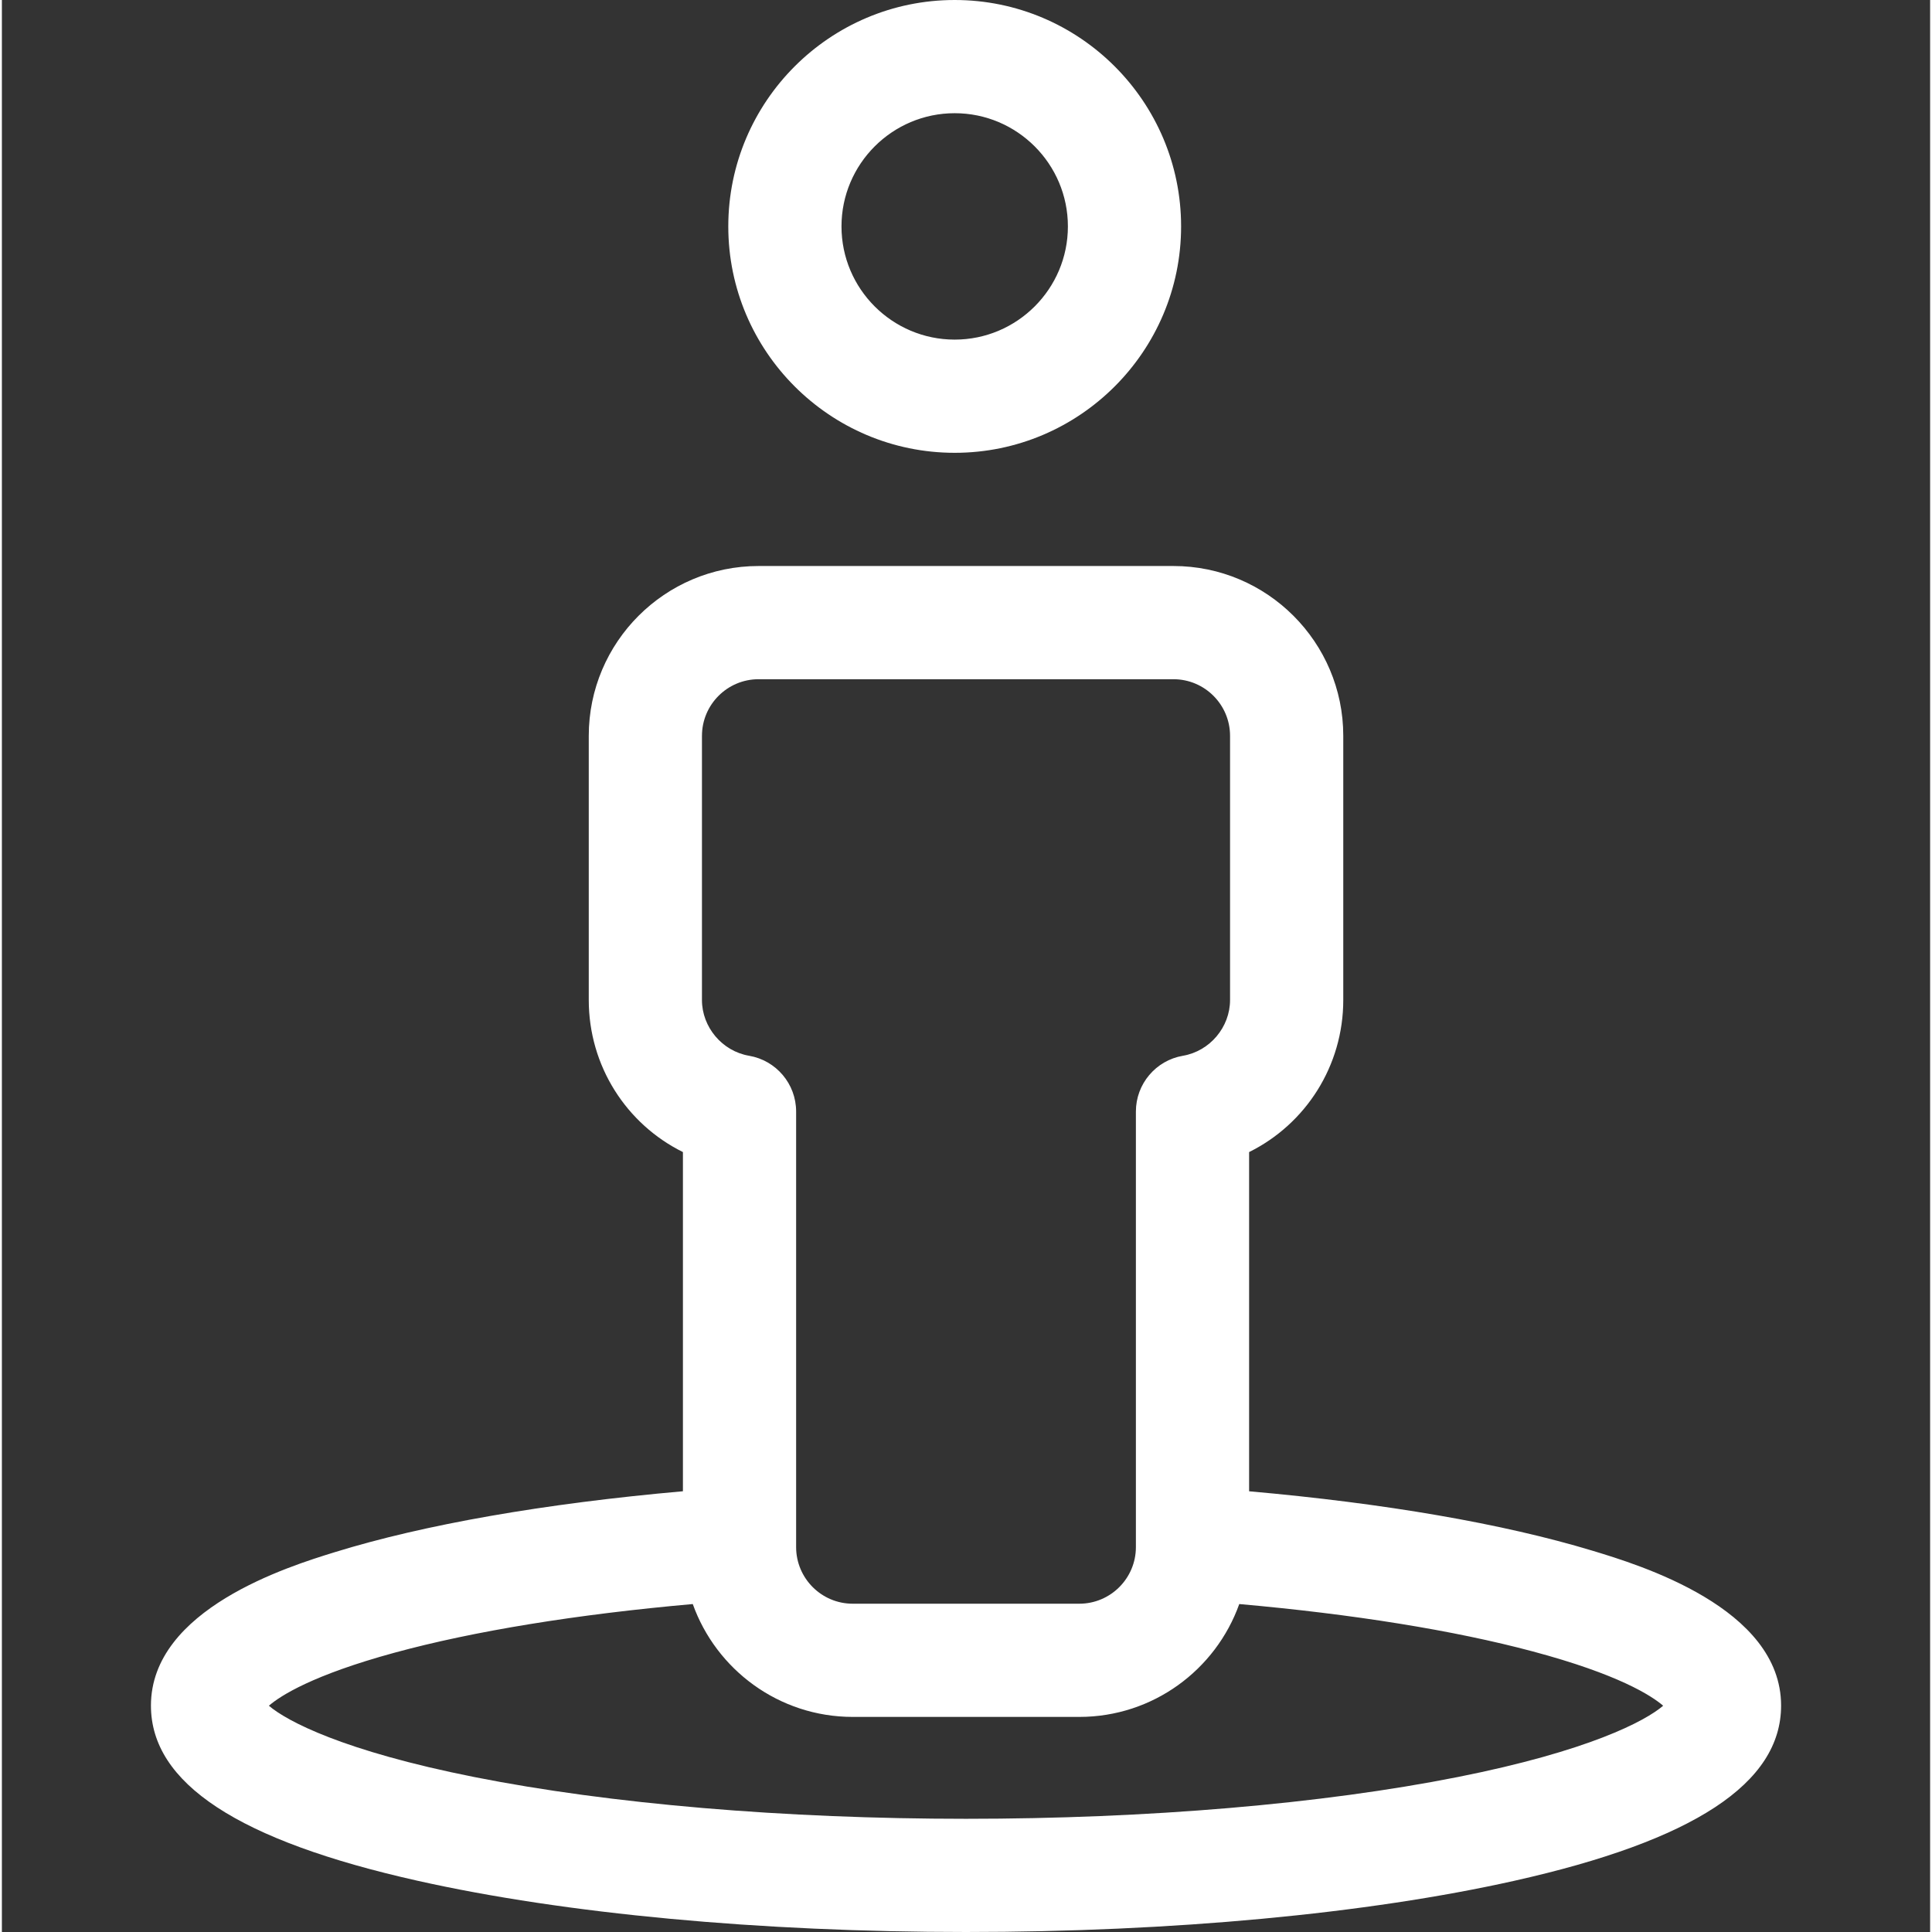 <?xml version="1.0"?>
<svg xmlns="http://www.w3.org/2000/svg" height="512px" viewBox="-39 0 511 512" width="512px" class=""><rect x="-39" y="0" width="511" height="512" fill="#333333" stroke="none"/><g><path d="m382.438 410.93c-23.66-7.148-54.91-12.539-90.91-15.723v-89.895c14.988-7.426 24.953-22.809 24.953-40.312v-70c0-24.812-20.188-45-45-45h-109.953c-24.812 0-45 20.188-45 45v70c0 17.504 9.961 32.887 24.953 40.312v89.887c-36.777 3.258-68.574 8.816-92.328 16.164-12.035 3.723-48.652 15.051-48.652 40.637 0 20.594 23.129 35.781 70.711 46.434 39.078 8.75 90.68 13.566 145.293 13.566 54.613 0 106.211-4.816 145.293-13.566 47.582-10.652 70.711-25.84 70.711-46.434 0-25.938-37.688-37.328-50.07-41.07zm-235.91-215.93c0-8.27 6.73-15 15-15h109.949c8.273 0 15 6.73 15 15v70c0 7.215-5.363 13.57-12.473 14.785-7.207 1.23-12.48 7.477-12.48 14.785v115.43c0 8.27-6.727 15-15 15h-60.043c-8.273 0-15-6.73-15-15v-115.43c0-7.309-5.273-13.555-12.48-14.785-7.109-1.215-12.477-7.57-12.477-14.785v-70zm200.227 275.945c-35.895 7.129-82.148 11.055-130.25 11.055-48.102 0-94.359-3.926-130.254-11.055-34.84-6.918-49.758-14.852-54.496-18.91 3.082-2.648 11.555-8.113 33.207-14.027 21.02-5.742 48.254-10.18 79.129-12.918 6.219 17.414 22.871 29.91 42.391 29.91h60.047c19.52 0 36.172-12.496 42.387-29.91 30.191 2.676 56.898 6.973 77.781 12.555 22.652 6.047 31.41 11.684 34.559 14.391-4.738 4.059-19.66 11.992-54.5 18.91zm0 0" data-original="#000000" class="active-path" data-old_color="#000000" fill="#FFFFFF"/><path d="m213.504 120c33.086 0 60-26.914 60-60s-26.914-60-60-60c-33.082 0-60 26.914-60 60s26.918 60 60 60zm0-90c16.543 0 30 13.457 30 30s-13.457 30-30 30c-16.539 0-30-13.457-30-30s13.461-30 30-30zm0 0" data-original="#000000" class="active-path" data-old_color="#000000" fill="#FFFFFF"/></g> </svg>
